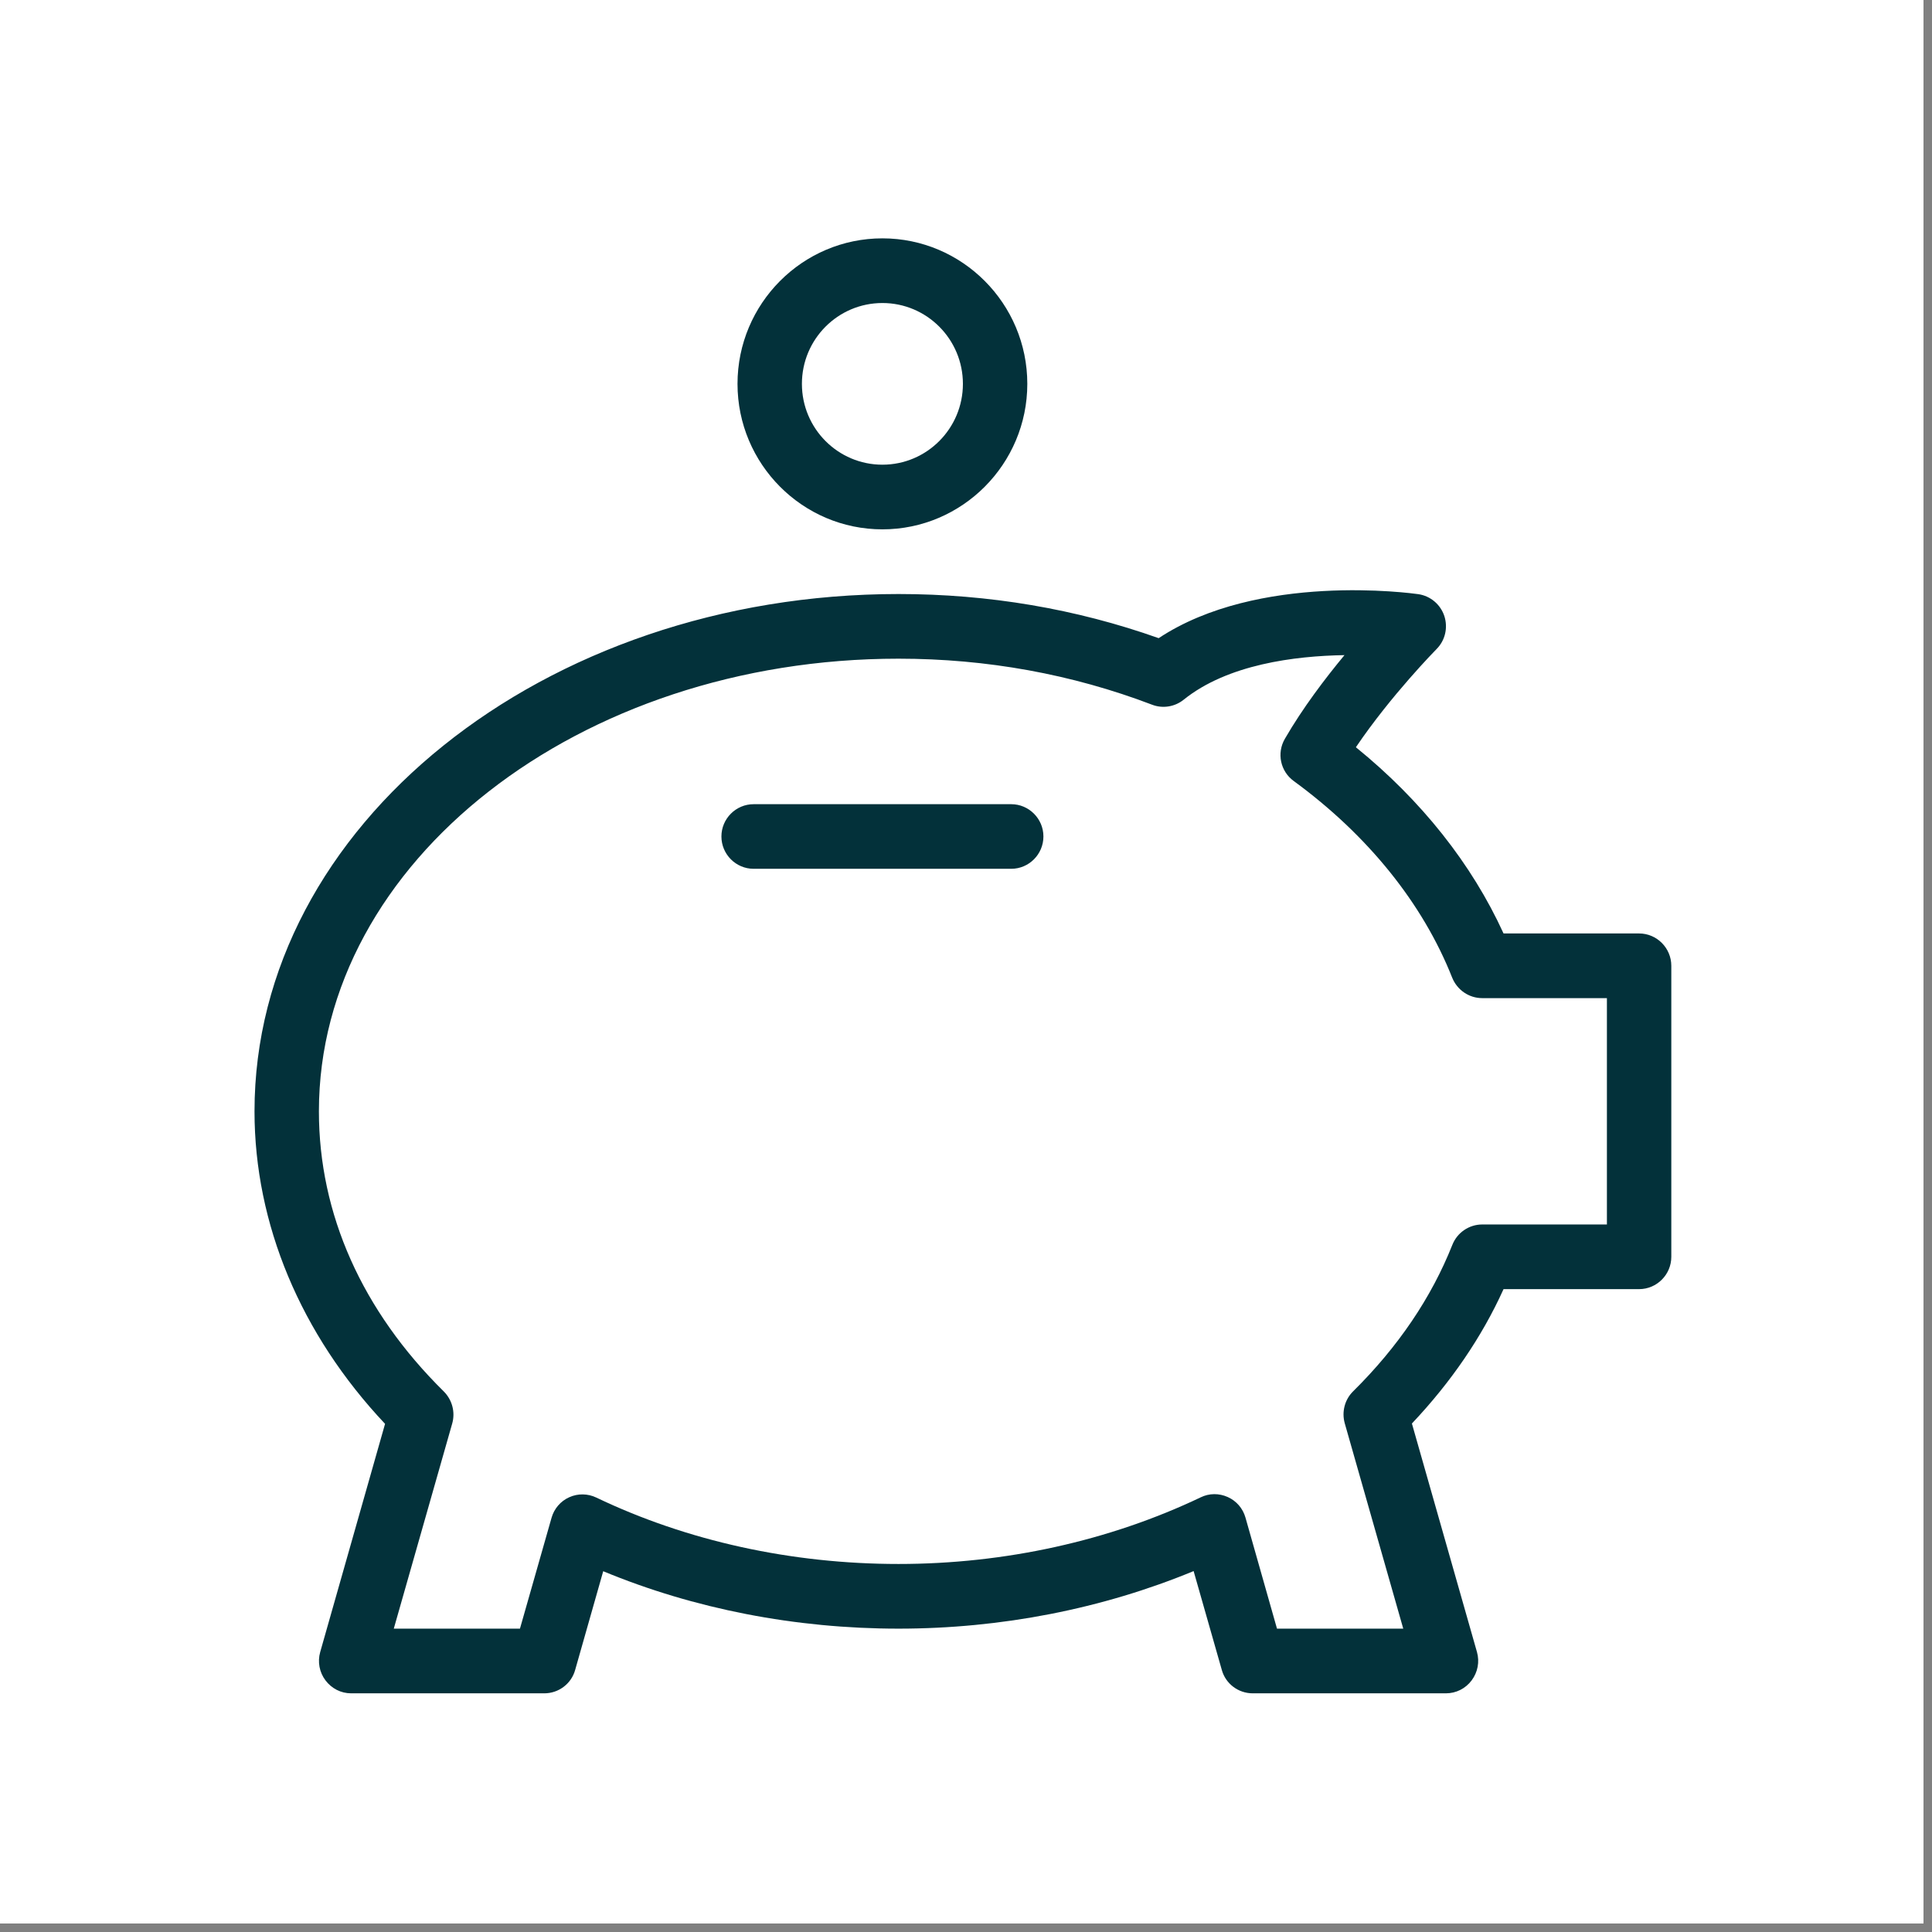 <svg xmlns="http://www.w3.org/2000/svg" xmlns:xlink="http://www.w3.org/1999/xlink" width="150" zoomAndPan="magnify" viewBox="0 0 112.5 112.5" height="150" preserveAspectRatio="xMidYMid meet" version="1.0"><rect x="0" y="0" width="112.5" height="112.5" fill="#808080" stroke="none"/><defs><clipPath id="6bf57d3dc1"><path d="M 0 0 L 112.004 0 L 112.004 112.004 L 0 112.004 Z M 0 0 " clip-rule="nonzero"/></clipPath><clipPath id="033c6ed904"><path d="M 14.82 13.863 L 97.32 13.863 L 97.32 98.613 L 14.82 98.613 Z M 14.82 13.863 " clip-rule="nonzero"/></clipPath></defs><g clip-path="url(#6bf57d3dc1)"><path fill="#ffffff" d="M 0 0 L 112.5 0 L 112.5 592.5 L 0 592.5 Z M 0 0 " fill-opacity="1" fill-rule="nonzero"/><path fill="#ffffff" d="M 0 0 L 112.5 0 L 112.5 112.5 L 0 112.5 Z M 0 0 " fill-opacity="1" fill-rule="nonzero"/><path fill="#ffffff" d="M 0 0 L 112.5 0 L 112.5 112.5 L 0 112.5 Z M 0 0 " fill-opacity="1" fill-rule="nonzero"/></g><g clip-path="url(#033c6ed904)"><path fill="#03313a" d="M 95.445 54.355 L 87.551 54.355 C 85.703 50.309 82.77 46.609 78.953 43.512 C 81.008 40.473 83.621 37.828 83.648 37.797 C 84.156 37.289 84.324 36.547 84.102 35.867 C 83.875 35.191 83.293 34.703 82.59 34.598 C 82.195 34.543 73.273 33.316 67.469 37.16 C 62.66 35.453 57.57 34.59 52.32 34.59 C 31.637 34.59 14.82 48.098 14.82 64.711 C 14.82 71.273 17.508 77.695 22.422 82.91 L 18.645 96.199 C 18.484 96.766 18.598 97.379 18.953 97.848 C 19.309 98.32 19.852 98.602 20.445 98.602 L 31.695 98.602 C 32.527 98.602 33.27 98.047 33.492 97.238 L 35.125 91.492 C 40.422 93.688 46.32 94.836 52.32 94.836 C 58.301 94.836 64.195 93.68 69.504 91.484 L 71.145 97.238 C 71.367 98.047 72.109 98.602 72.945 98.602 L 84.195 98.602 C 84.785 98.602 85.336 98.328 85.695 97.848 C 86.051 97.367 86.164 96.766 86.004 96.199 L 82.215 82.891 C 84.492 80.48 86.285 77.863 87.551 75.066 L 95.445 75.066 C 96.477 75.066 97.32 74.219 97.32 73.184 L 97.32 56.238 C 97.32 55.203 96.477 54.355 95.445 54.355 Z M 93.57 71.301 L 86.312 71.301 C 85.543 71.301 84.852 71.773 84.57 72.488 C 83.352 75.559 81.41 78.43 78.793 81.016 C 78.305 81.496 78.117 82.211 78.305 82.879 L 81.711 94.836 L 74.359 94.836 L 72.523 88.367 C 72.371 87.832 71.996 87.398 71.492 87.172 C 70.984 86.945 70.414 86.945 69.914 87.191 C 64.602 89.723 58.516 91.07 52.32 91.07 C 46.094 91.07 40.008 89.734 34.723 87.203 C 34.227 86.965 33.645 86.957 33.148 87.184 C 32.641 87.41 32.266 87.852 32.117 88.379 L 30.277 94.836 L 22.93 94.836 L 26.332 82.891 C 26.52 82.23 26.332 81.516 25.844 81.027 C 21.082 76.328 18.57 70.691 18.57 64.711 C 18.57 50.176 33.711 38.355 52.32 38.355 C 57.457 38.355 62.426 39.258 67.086 41.035 C 67.703 41.273 68.406 41.16 68.922 40.746 C 71.48 38.684 75.398 38.195 78.289 38.148 C 77.152 39.52 75.852 41.234 74.82 43.016 C 74.332 43.852 74.555 44.914 75.336 45.48 C 79.648 48.633 82.844 52.598 84.559 56.926 C 84.852 57.652 85.543 58.121 86.312 58.121 L 93.57 58.121 Z M 60.758 48.707 C 60.758 49.746 59.914 50.59 58.883 50.59 L 43.883 50.59 C 42.852 50.59 42.008 49.746 42.008 48.707 C 42.008 47.672 42.852 46.828 43.883 46.828 L 58.883 46.828 C 59.914 46.828 60.758 47.672 60.758 48.707 Z M 51.383 30.824 C 56.031 30.824 59.82 27.02 59.82 22.352 C 59.82 17.68 56.031 13.879 51.383 13.879 C 46.73 13.879 42.945 17.68 42.945 22.352 C 42.945 27.02 46.73 30.824 51.383 30.824 Z M 51.383 17.645 C 53.969 17.645 56.07 19.754 56.07 22.352 C 56.07 24.949 53.969 27.059 51.383 27.059 C 48.793 27.059 46.695 24.949 46.695 22.352 C 46.695 19.754 48.793 17.645 51.383 17.645 Z M 51.383 17.645 " fill-opacity="1" fill-rule="nonzero"/></g></svg>